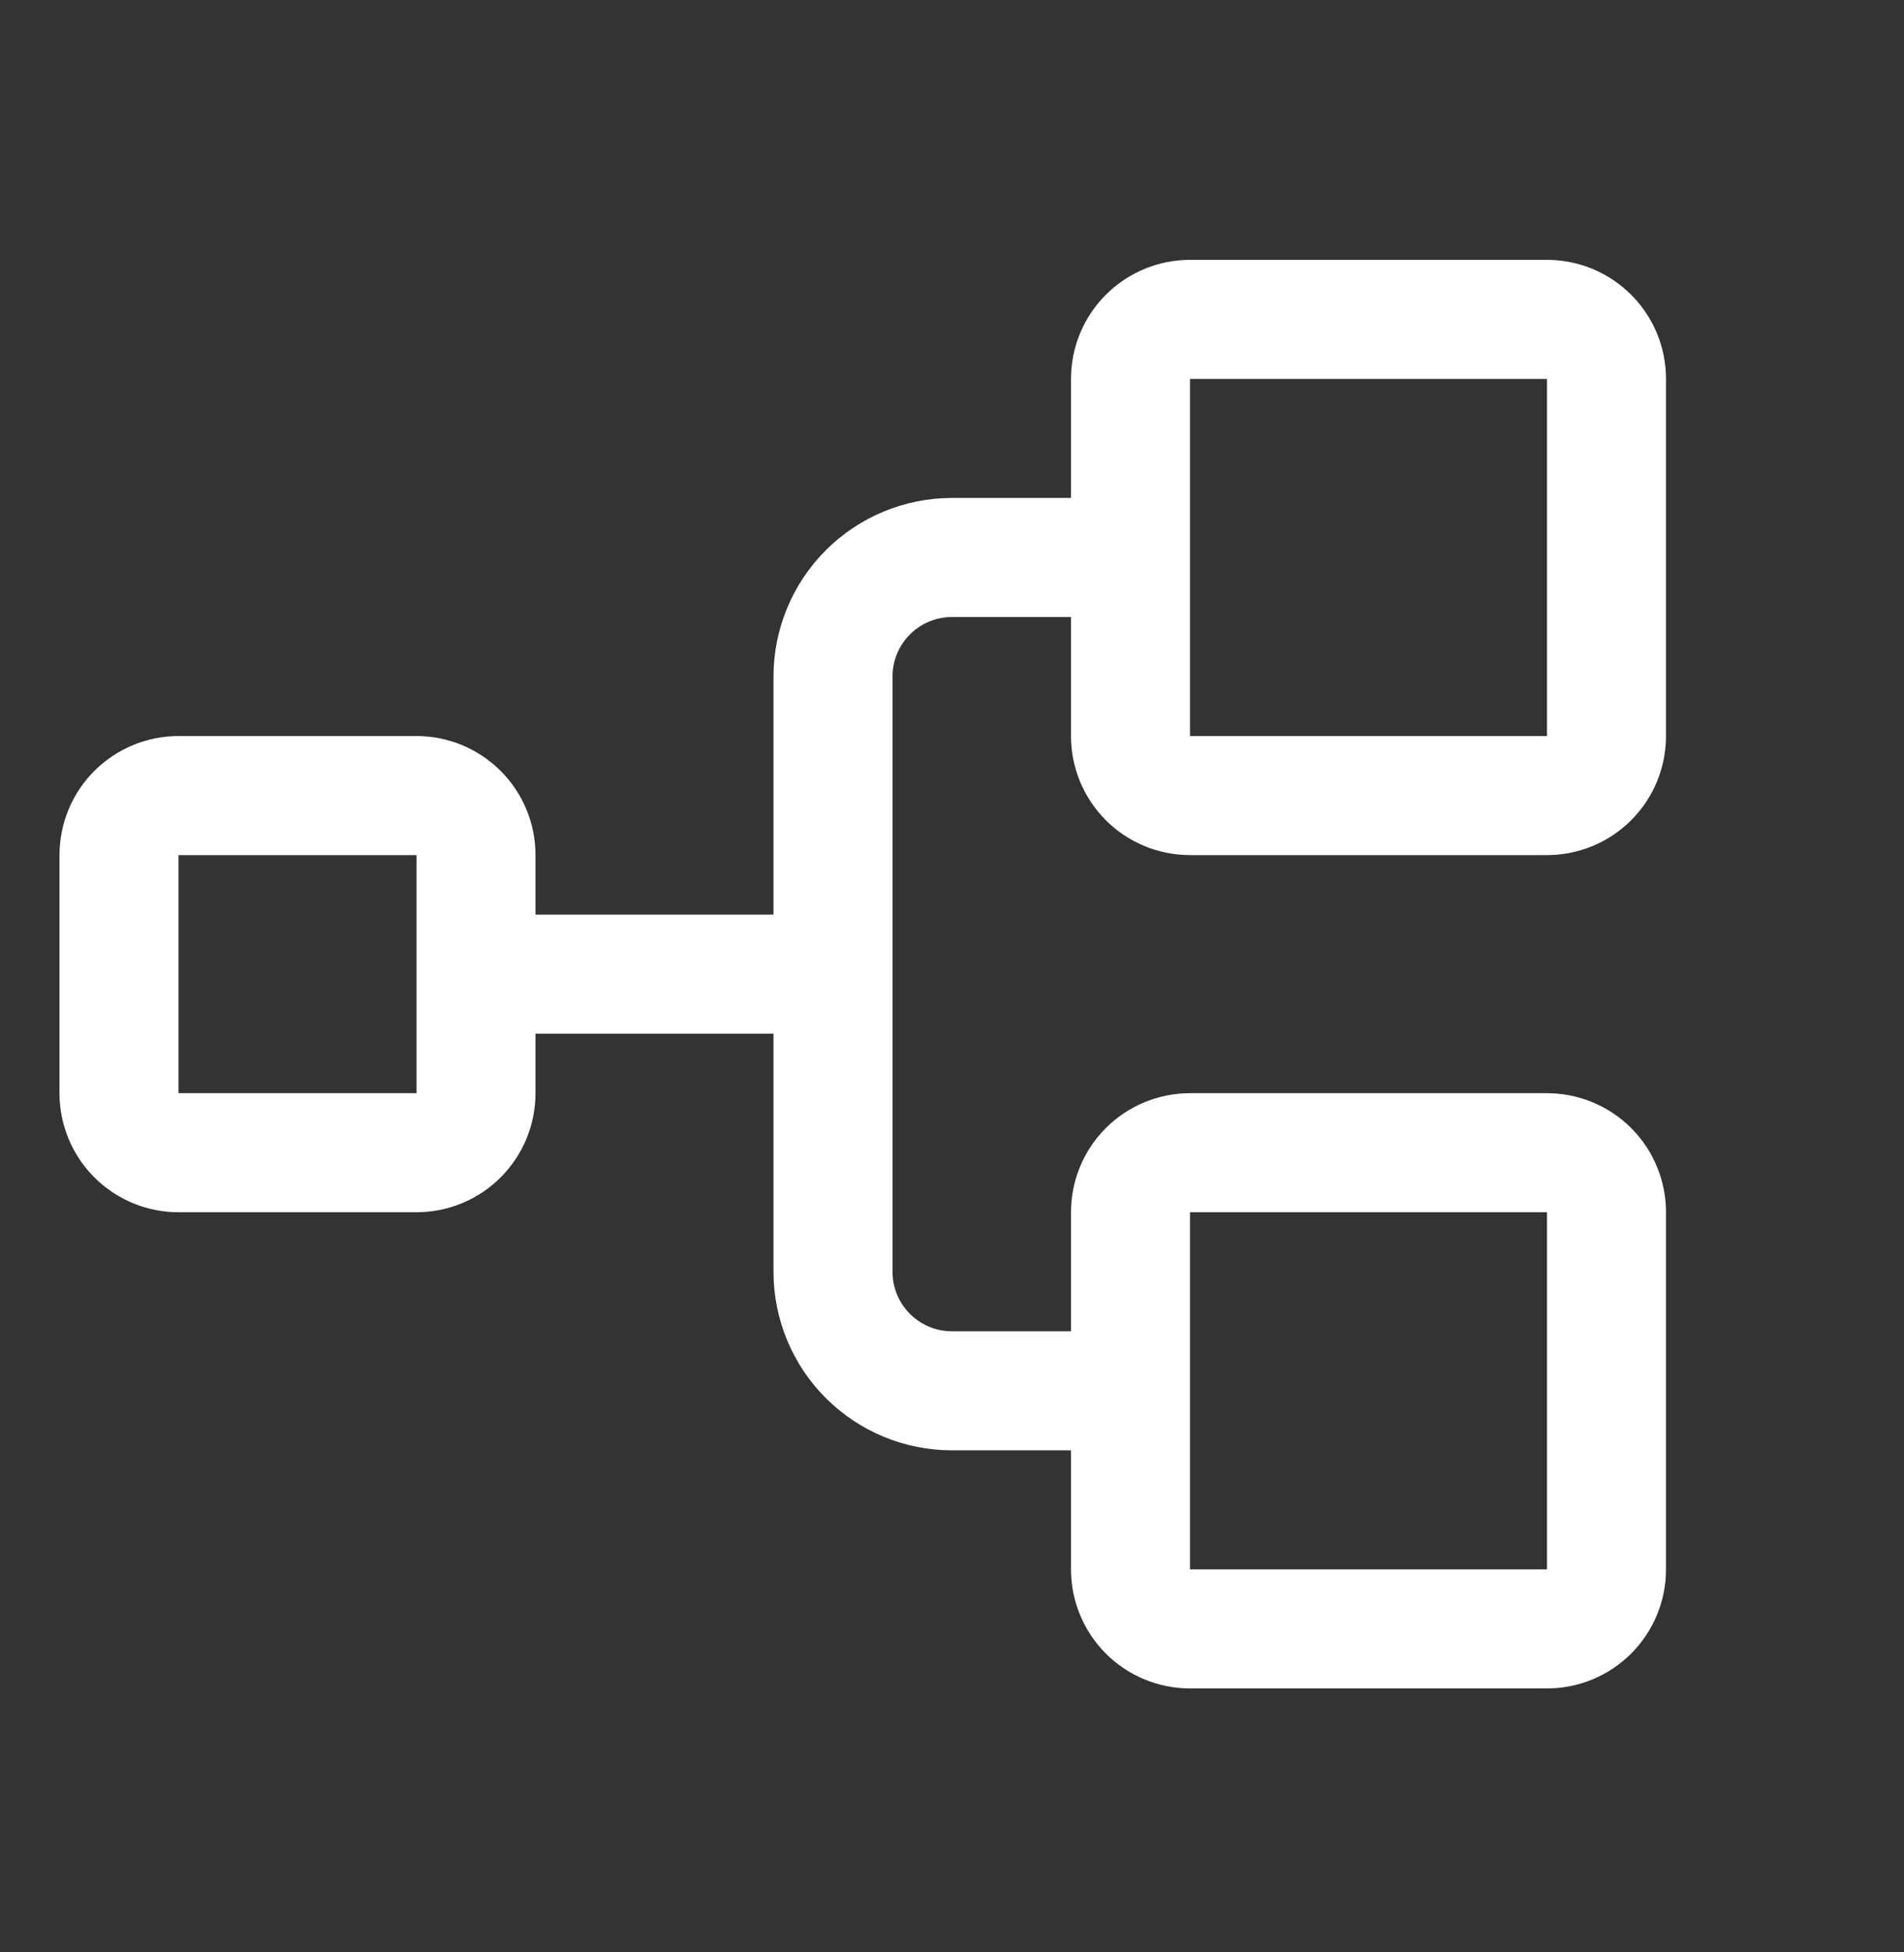 <svg xmlns="http://www.w3.org/2000/svg" width="40" height="41" viewBox="0 0 40 41" fill="none"><rect x="0" y="0" width="40" height="41" fill="#333333" stroke="none"/><path d="M25 17.957H32.5C33.163 17.957 33.799 17.694 34.268 17.225C34.737 16.756 35 16.12 35 15.457V7.957C35 7.294 34.737 6.658 34.268 6.19C33.799 5.721 33.163 5.457 32.5 5.457H25C24.337 5.457 23.701 5.721 23.232 6.19C22.763 6.658 22.5 7.294 22.5 7.957V10.457H20C19.005 10.457 18.052 10.852 17.348 11.556C16.645 12.259 16.25 13.213 16.25 14.207V19.207H11.25V17.957C11.25 17.294 10.987 16.658 10.518 16.189C10.049 15.721 9.413 15.457 8.75 15.457H3.75C3.087 15.457 2.451 15.721 1.982 16.189C1.513 16.658 1.25 17.294 1.25 17.957V22.957C1.25 23.62 1.513 24.256 1.982 24.725C2.451 25.194 3.087 25.457 3.75 25.457H8.75C9.413 25.457 10.049 25.194 10.518 24.725C10.987 24.256 11.25 23.62 11.25 22.957V21.707H16.25V26.707C16.25 27.702 16.645 28.656 17.348 29.359C18.052 30.062 19.005 30.457 20 30.457H22.5V32.957C22.5 33.62 22.763 34.256 23.232 34.725C23.701 35.194 24.337 35.457 25 35.457H32.5C33.163 35.457 33.799 35.194 34.268 34.725C34.737 34.256 35 33.62 35 32.957V25.457C35 24.794 34.737 24.158 34.268 23.689C33.799 23.221 33.163 22.957 32.5 22.957H25C24.337 22.957 23.701 23.221 23.232 23.689C22.763 24.158 22.5 24.794 22.5 25.457V27.957H20C19.669 27.957 19.351 27.826 19.116 27.591C18.882 27.357 18.75 27.039 18.75 26.707V14.207C18.75 13.876 18.882 13.558 19.116 13.323C19.351 13.089 19.669 12.957 20 12.957H22.5V15.457C22.5 16.12 22.763 16.756 23.232 17.225C23.701 17.694 24.337 17.957 25 17.957ZM8.75 22.957H3.75V17.957H8.75V22.957ZM25 25.457H32.5V32.957H25V25.457ZM25 7.957H32.5V15.457H25V7.957Z" fill="white"></path></svg>
